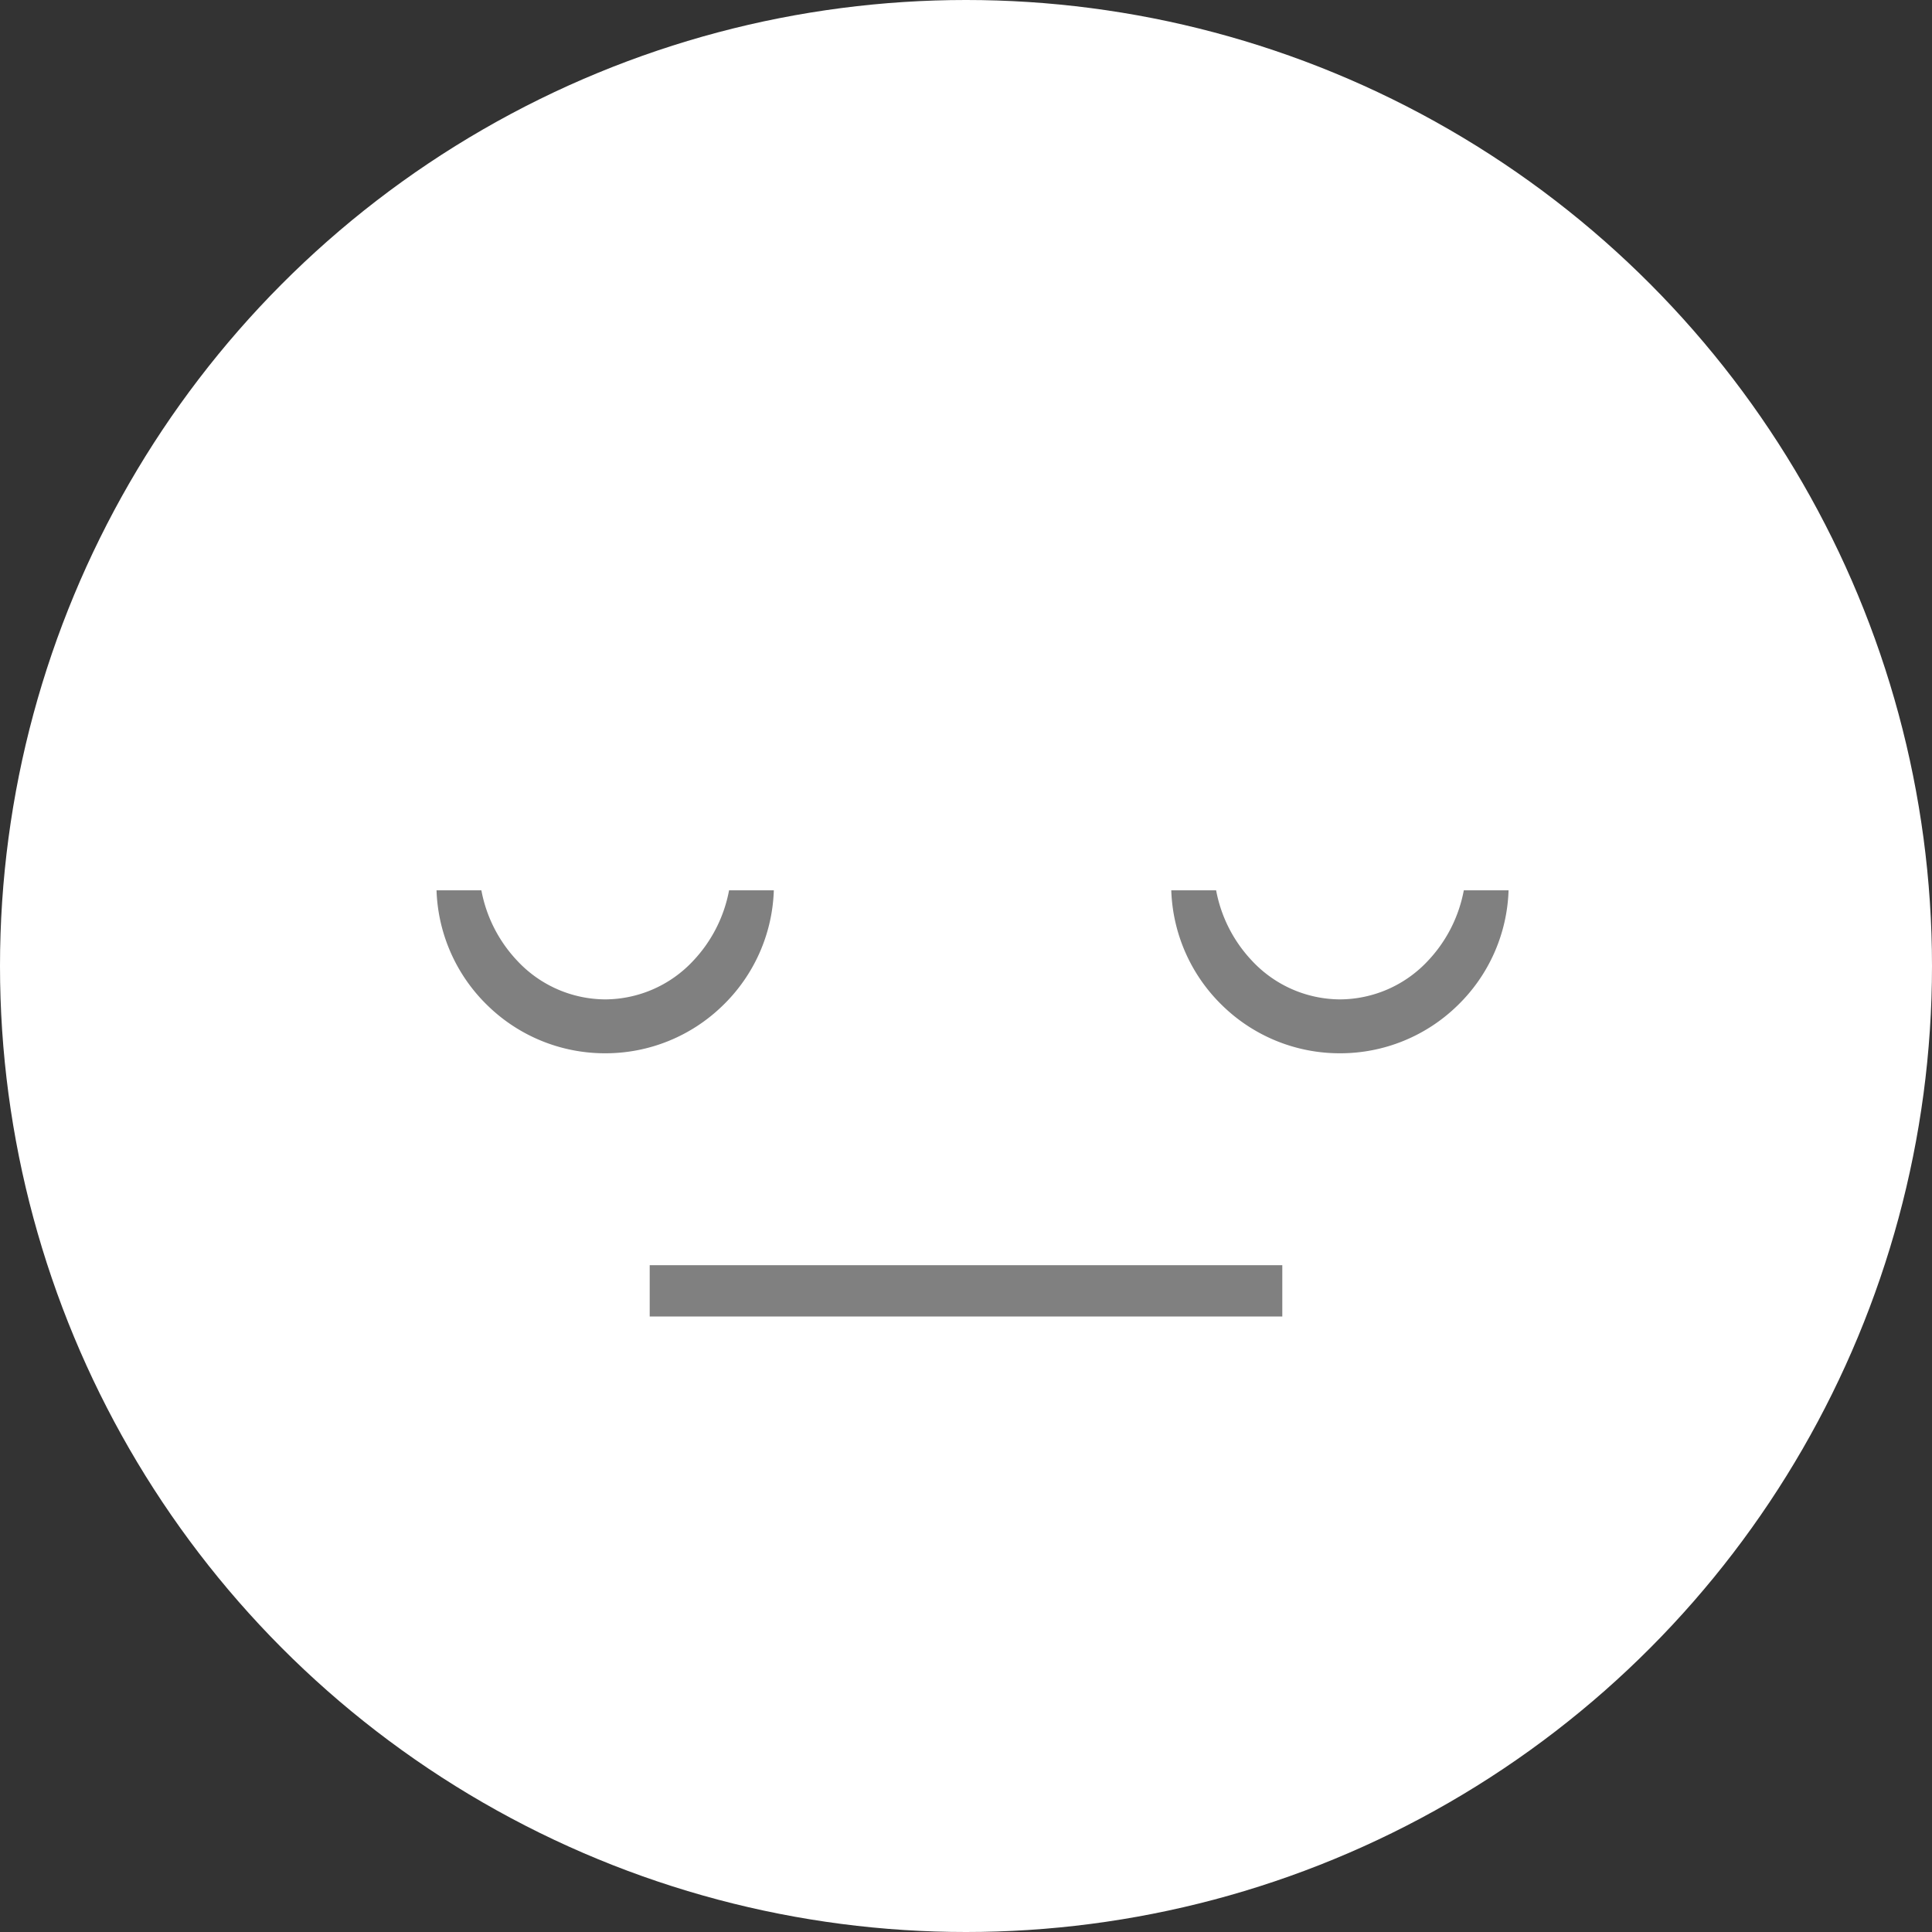<svg xmlns="http://www.w3.org/2000/svg" width="113" height="113" viewBox="0 0 113 113">
    <rect x="0" y="0" width="113" height="113" fill="#333333" stroke="none"/>
    <defs>
        <style>
            .cls-2{fill:gray}
        </style>
    </defs>
    <g id="그룹_74049" transform="translate(-256.903 -525.903)">
        <circle id="타원_64826" cx="56.5" cy="56.5" r="56.5" fill="#fff" transform="translate(256.903 525.903)"/>
        <path id="빼기_4" d="M9.866 9.532A9.82 9.82 0 0 1 3 6.751 9.827 9.827 0 0 1 0 0h2.623a8.171 8.171 0 0 0 2.1 4.122A7.078 7.078 0 0 0 9.867 6.38a7.076 7.076 0 0 0 5.146-2.258A8.185 8.185 0 0 0 17.11 0h2.618a9.808 9.808 0 0 1-3 6.751 9.813 9.813 0 0 1-6.862 2.781z" class="cls-2" transform="translate(282.435 577.976)"/>
        <path id="빼기_13" d="M9.866 9.532A9.82 9.82 0 0 1 3 6.751 9.827 9.827 0 0 1 0 0h2.623a8.171 8.171 0 0 0 2.1 4.122A7.078 7.078 0 0 0 9.867 6.38a7.076 7.076 0 0 0 5.146-2.258A8.185 8.185 0 0 0 17.11 0h2.618a9.808 9.808 0 0 1-3 6.751 9.813 9.813 0 0 1-6.862 2.781z" class="cls-2" transform="translate(325.409 577.976)"/>
        <path id="사각형_6856" d="M0 0H37V3H0z" class="cls-2" transform="translate(294.903 599.903)"/>
    </g>
</svg>
